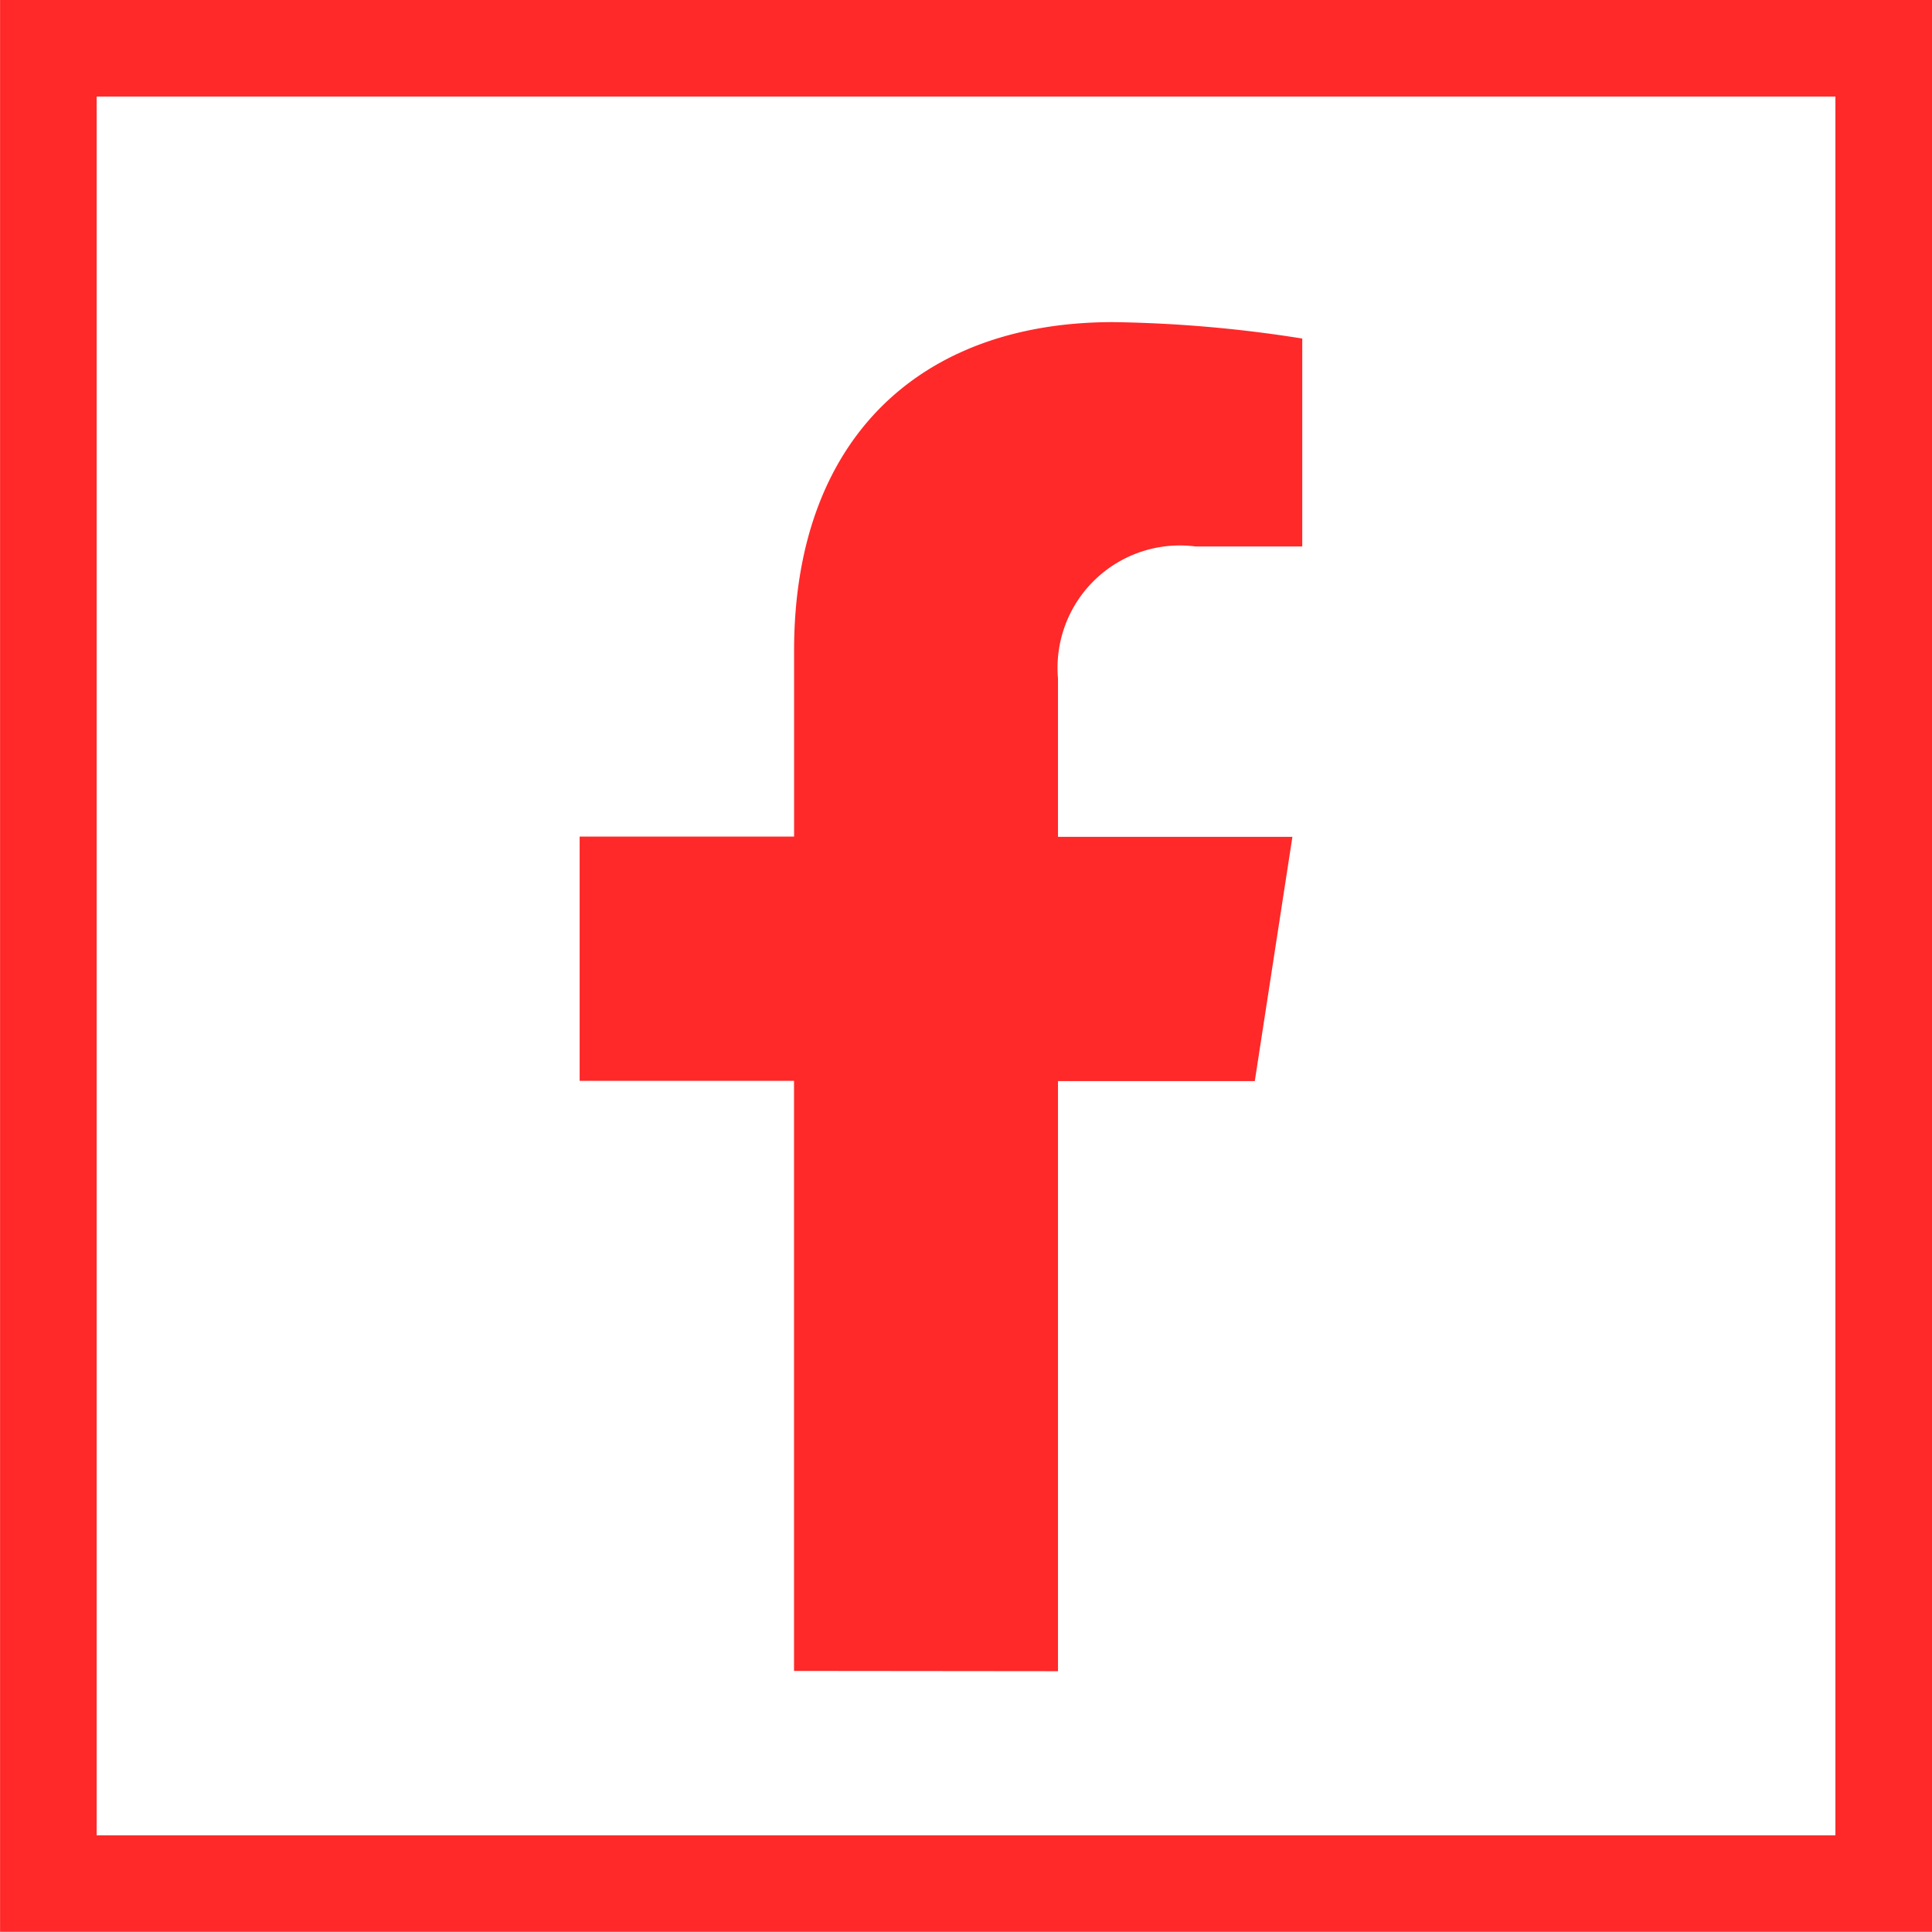 <svg xmlns="http://www.w3.org/2000/svg" width="30.001" height="29.998" viewBox="0 0 30.001 29.998">
  <path id="share-icon-facebook" d="M10891-10397v-30h30v30Zm1.5-1.5h27v-27h-27Zm10.829-2.552v-9.163H10900v-3.793h3.33v-2.889c0-3.289,1.957-5.1,4.953-5.1a20.293,20.293,0,0,1,2.938.255v3.229h-1.655a1.9,1.9,0,0,0-2.138,2.048v2.461h3.64l-.584,3.793h-3.056v9.163Z" transform="translate(-10890.999 10426.999)" fill="#ff2929"/>
</svg>
